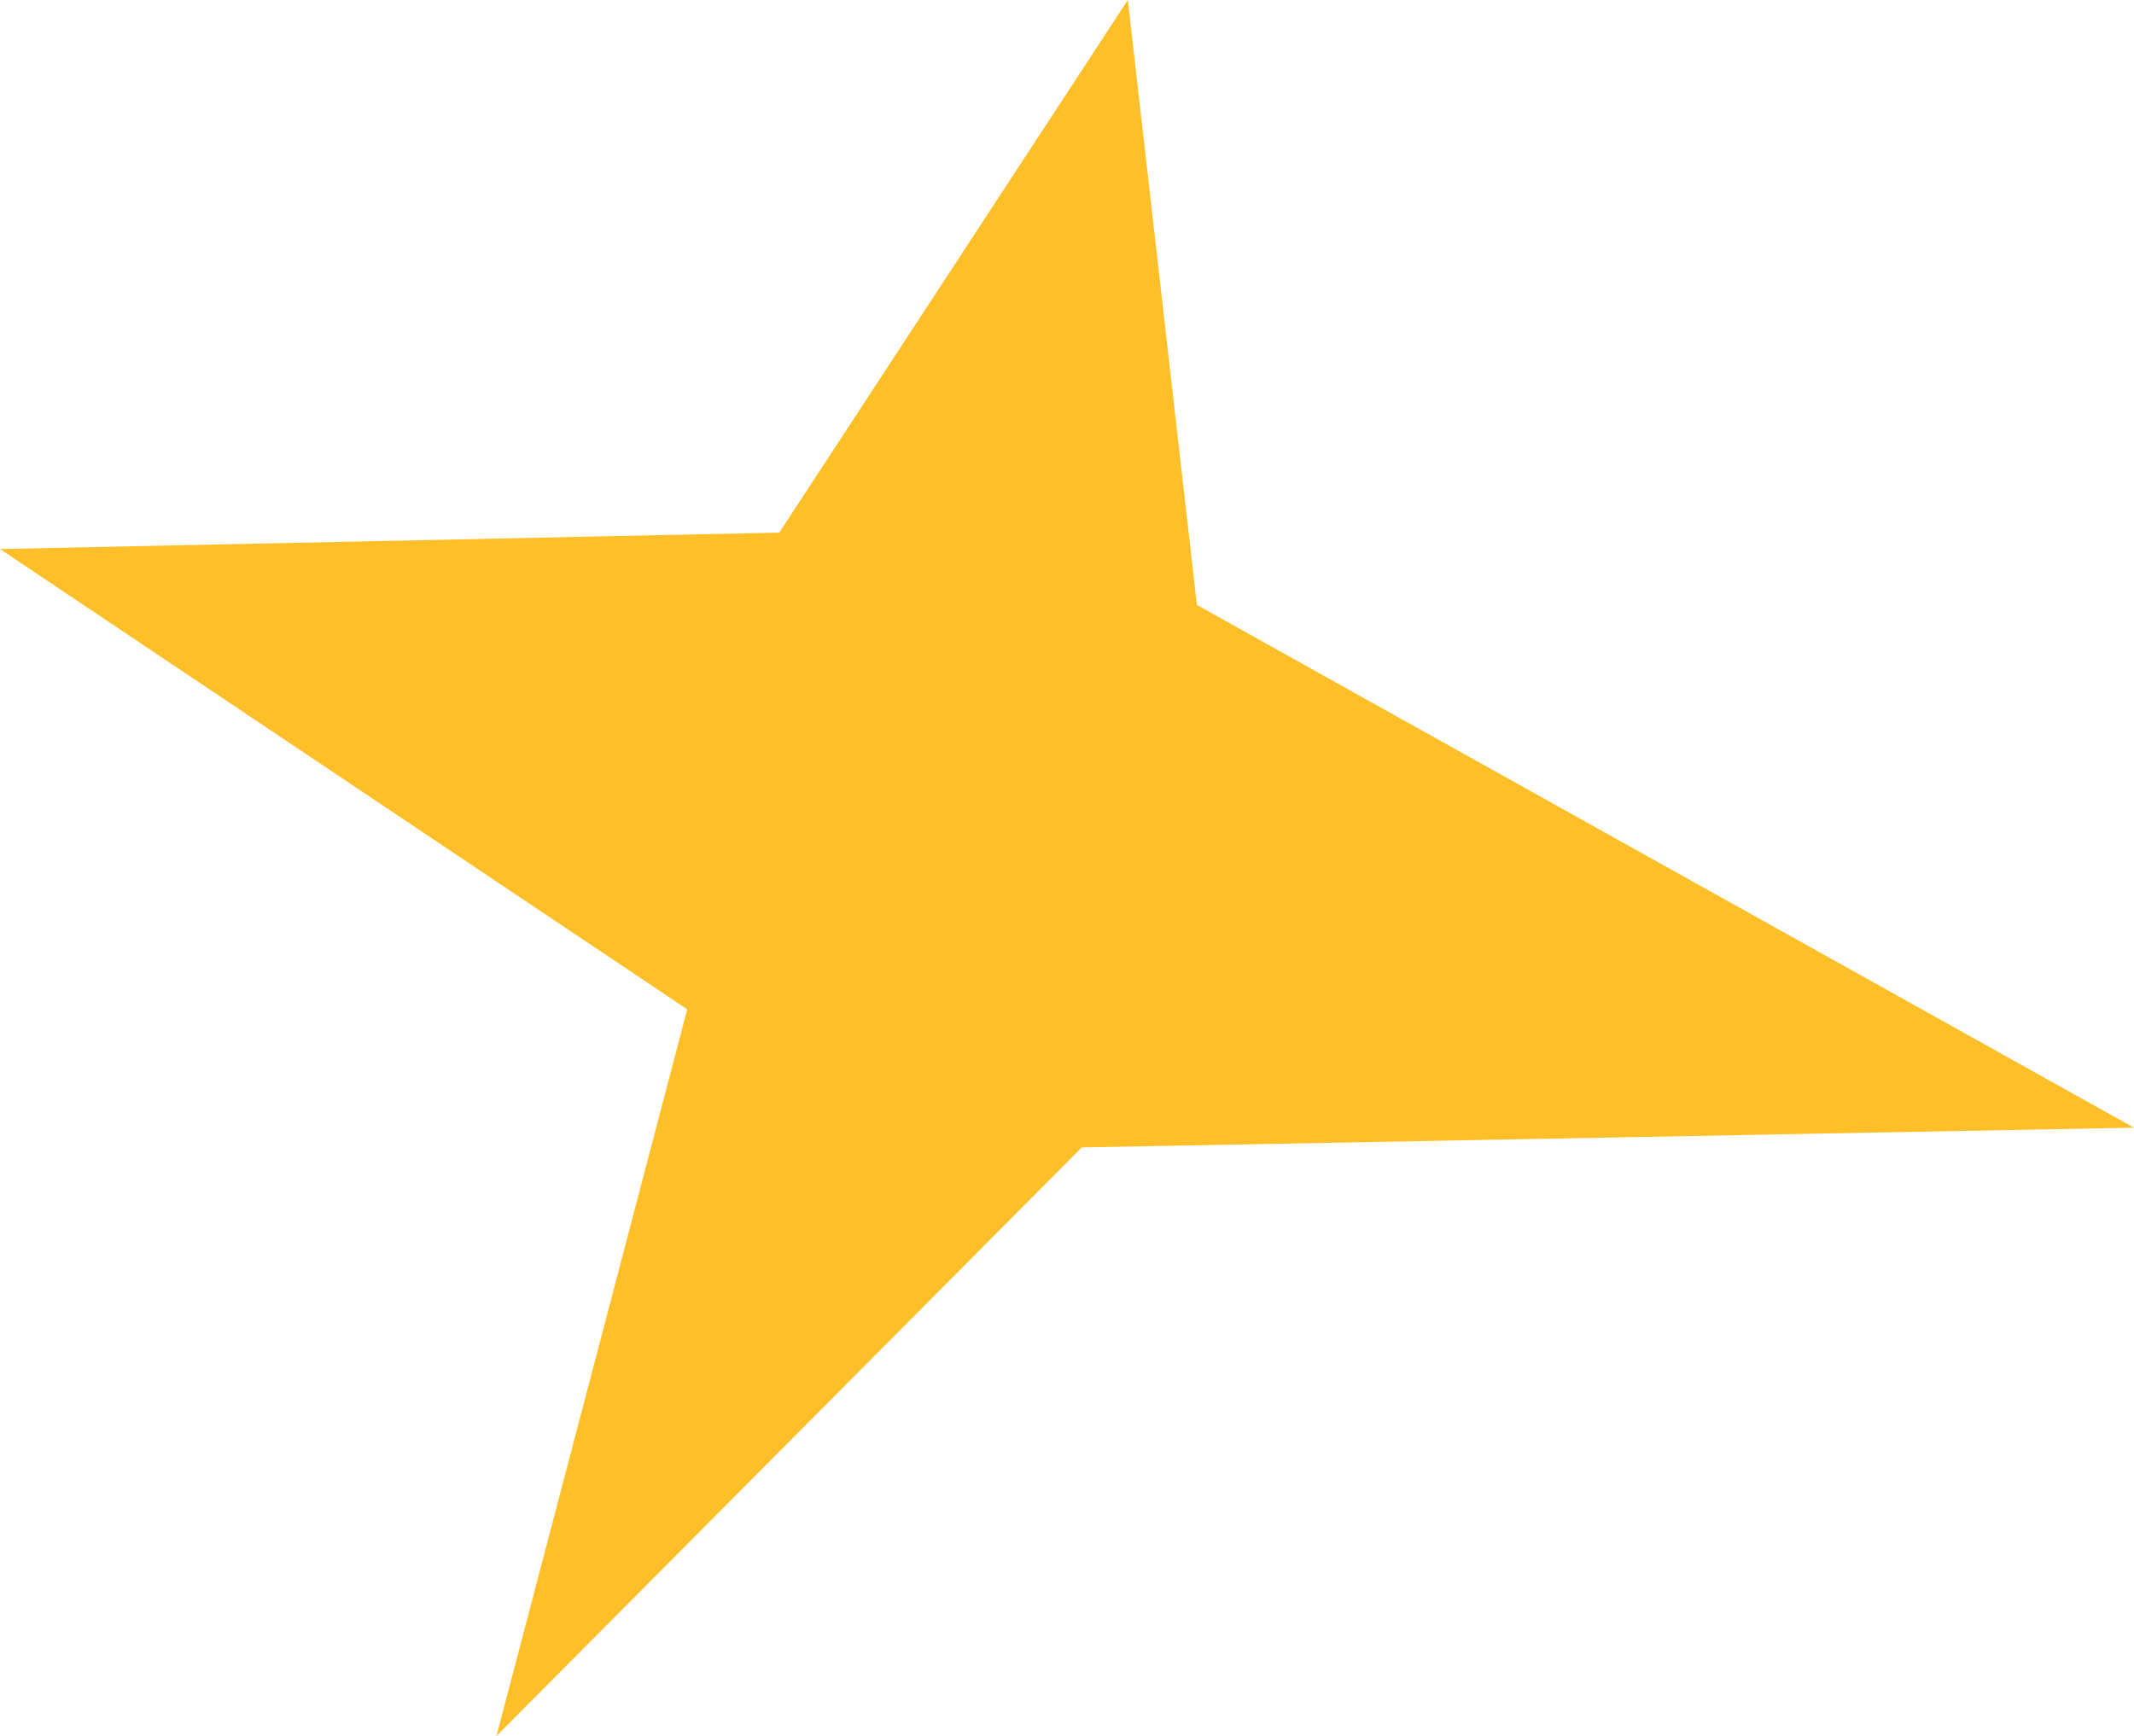 <?xml version="1.0" encoding="UTF-8"?>
<svg id="Warstwa_2" data-name="Warstwa 2" xmlns="http://www.w3.org/2000/svg" viewBox="0 0 6.49 5.28">
  <defs>
    <style>
      .cls-1 {
        fill: #ffbf29;
        fill-rule: evenodd;
      }
    </style>
  </defs>
  <g id="propozycja_3" data-name="propozycja 3">
    <polygon class="cls-1" points="2.37 1.62 0 1.67 2.09 3.07 1.51 5.28 3.29 3.49 6.49 3.43 3.64 1.84 3.43 0 2.37 1.62"/>
  </g>
</svg>